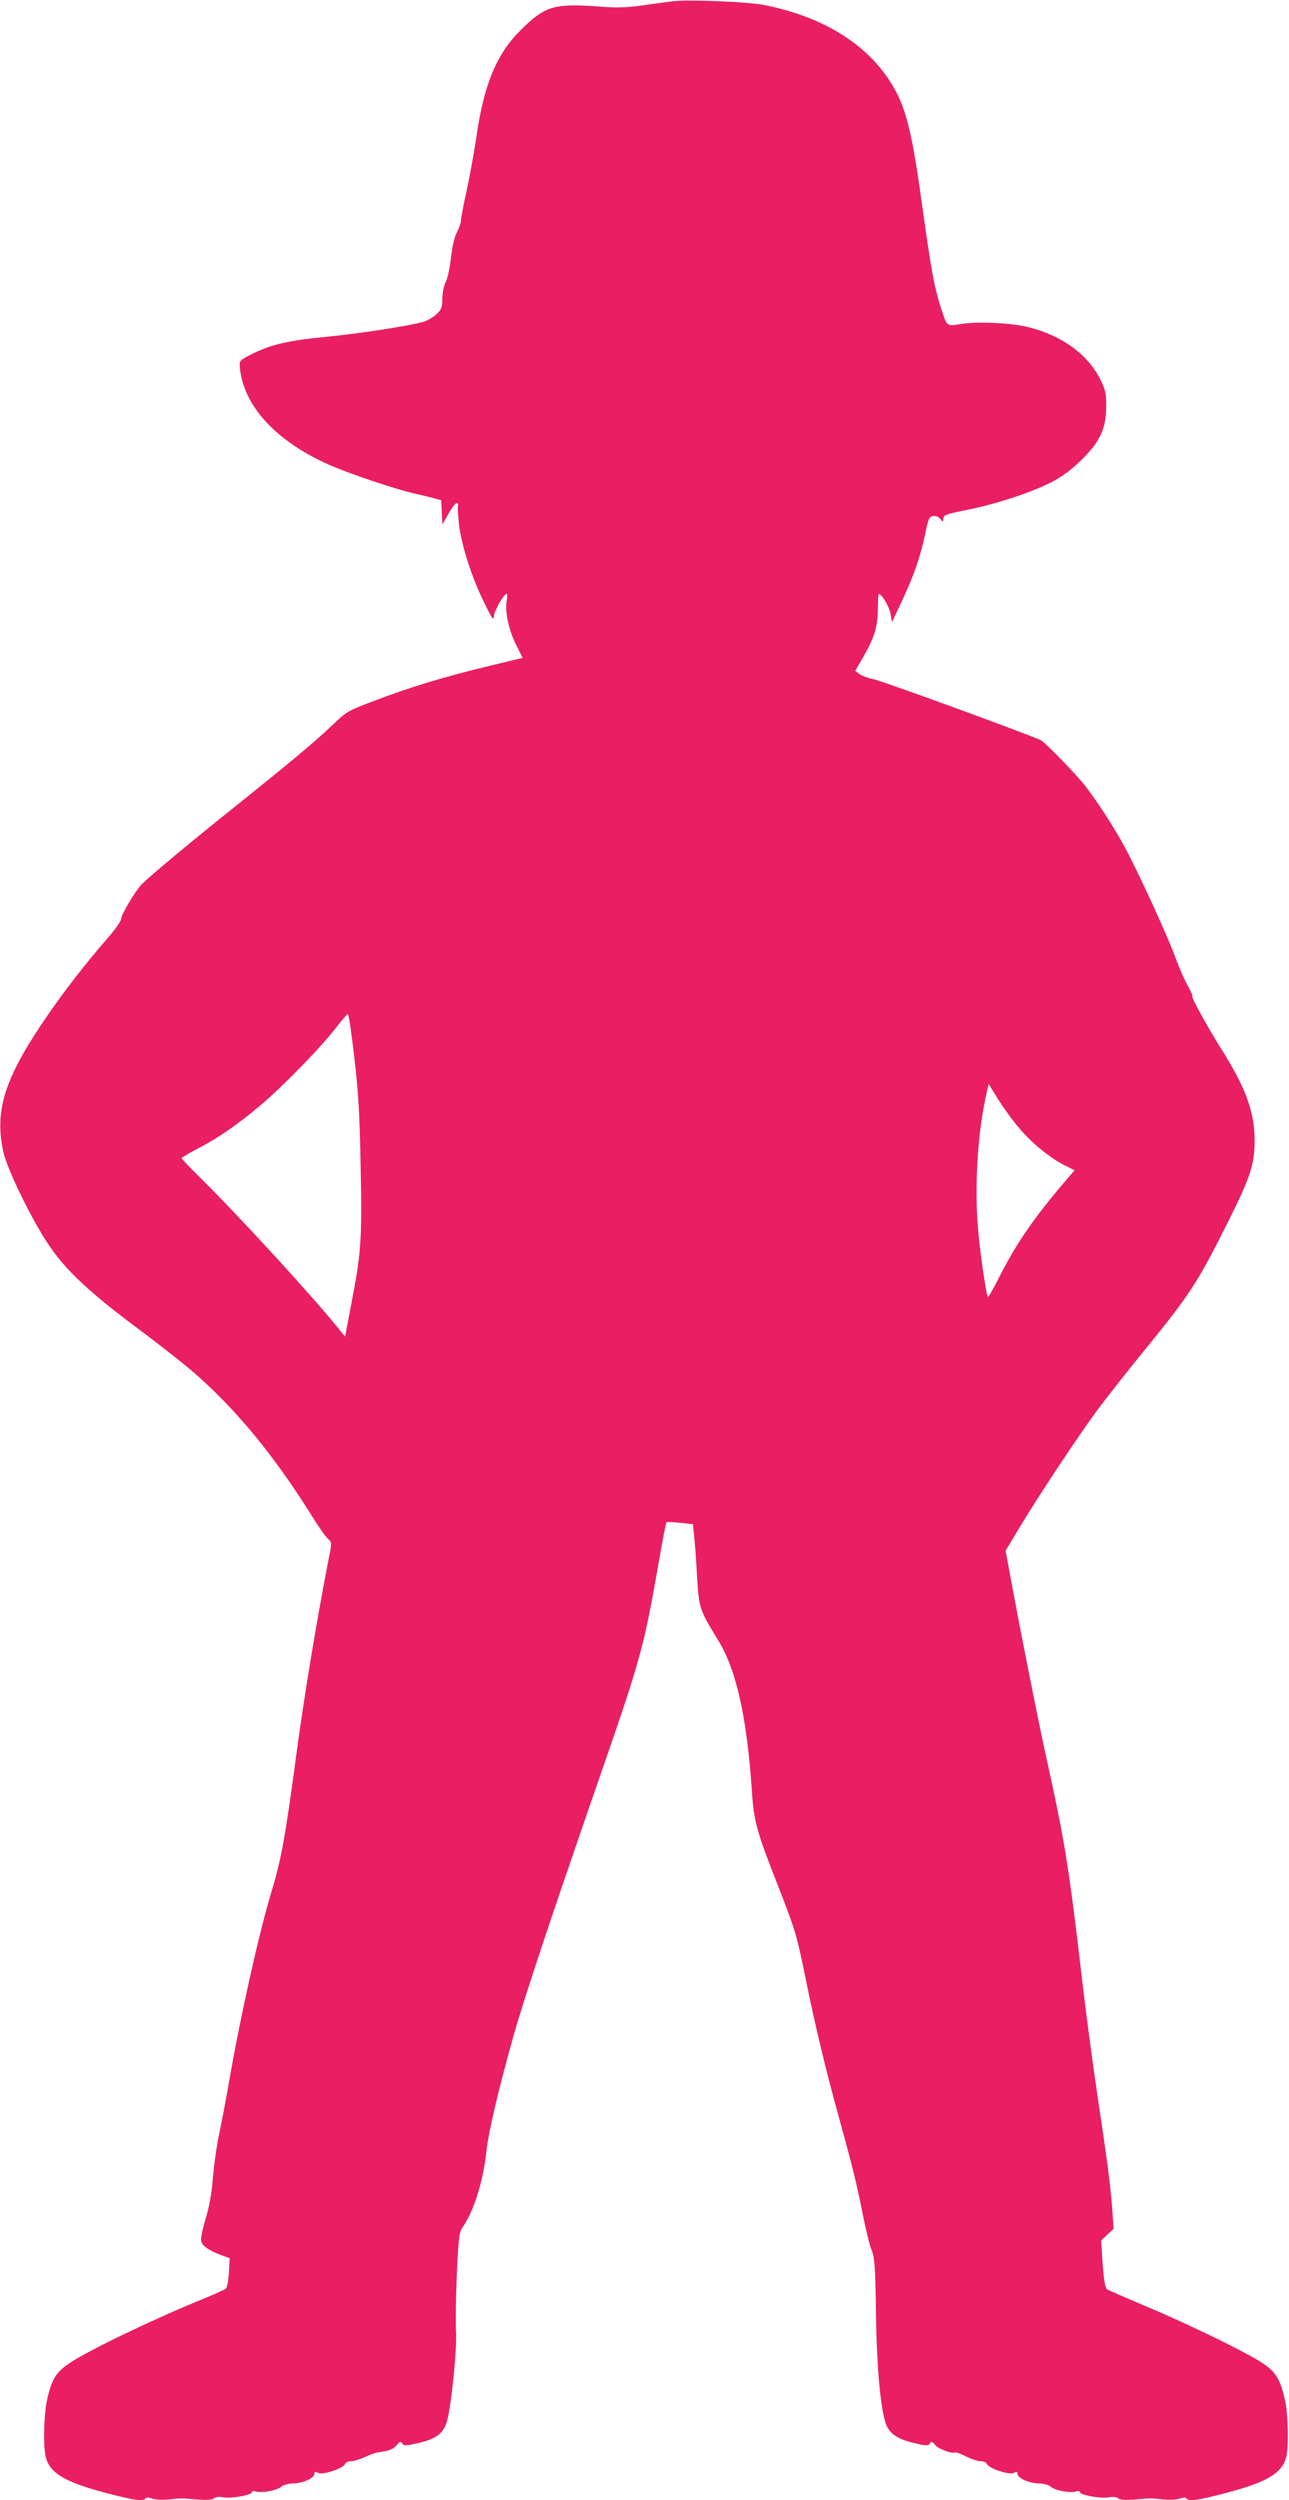 <?xml version="1.0" standalone="no"?>
<!DOCTYPE svg PUBLIC "-//W3C//DTD SVG 20010904//EN"
 "http://www.w3.org/TR/2001/REC-SVG-20010904/DTD/svg10.dtd">
<svg version="1.0" xmlns="http://www.w3.org/2000/svg"
 width="660pt" height="1280pt" viewBox="0 0 660 1280"
 preserveAspectRatio="xMidYMid meet">
<g transform="translate(0,1280) scale(0.1,-0.1)"
fill="#e91e63" stroke="none">
<path d="M3450 12794 c-19 -2 -87 -11 -149 -20 -89 -13 -140 -15 -225 -8 -238
18 -284 5 -411 -121 -122 -121 -187 -277 -225 -541 -12 -82 -35 -208 -51 -281
-16 -72 -29 -141 -29 -152 0 -11 -9 -38 -20 -59 -13 -24 -25 -76 -31 -133 -6
-51 -18 -107 -27 -123 -9 -17 -17 -55 -17 -85 -1 -47 -5 -57 -33 -82 -17 -15
-48 -33 -69 -38 -77 -21 -333 -60 -490 -75 -196 -19 -285 -40 -378 -86 -68
-34 -70 -36 -67 -70 17 -198 187 -382 465 -503 107 -46 331 -121 426 -143 36
-8 83 -19 103 -25 l37 -10 3 -62 3 -62 33 58 c18 32 37 55 42 52 6 -4 8 -10 5
-14 -2 -5 0 -47 5 -95 13 -108 64 -269 129 -401 41 -84 49 -95 50 -69 1 27 51
114 66 114 3 0 3 -17 -1 -38 -9 -55 11 -148 49 -224 l33 -66 -174 -42 c-221
-53 -400 -107 -581 -176 -139 -52 -146 -56 -220 -127 -90 -86 -226 -199 -536
-447 -207 -166 -404 -330 -442 -370 -31 -32 -103 -154 -103 -174 0 -12 -32
-57 -71 -101 -115 -132 -234 -286 -332 -432 -196 -292 -245 -453 -200 -660 19
-89 150 -357 237 -483 84 -124 212 -243 446 -417 118 -88 258 -198 310 -245
209 -186 393 -411 580 -708 39 -63 80 -122 91 -130 19 -15 19 -17 -2 -120 -60
-312 -125 -703 -164 -1000 -55 -409 -75 -518 -125 -685 -64 -211 -156 -623
-215 -960 -14 -82 -37 -204 -51 -270 -14 -66 -29 -172 -34 -235 -6 -77 -18
-147 -38 -211 -17 -58 -26 -104 -21 -116 9 -24 39 -44 99 -67 l46 -17 -4 -72
c-2 -40 -9 -77 -15 -83 -7 -6 -55 -28 -107 -49 -252 -102 -588 -263 -691 -331
-74 -49 -96 -86 -120 -199 -14 -69 -18 -223 -6 -278 18 -87 98 -135 319 -192
137 -36 183 -42 193 -26 3 6 17 6 35 -1 17 -5 54 -7 82 -4 67 7 60 7 146 0 49
-4 77 -2 86 5 9 8 28 10 49 6 40 -8 147 12 147 26 0 6 9 8 20 4 30 -9 110 5
129 24 10 9 35 16 61 17 52 1 110 27 110 50 0 11 4 12 19 4 24 -12 129 23 138
46 3 8 17 14 32 14 14 0 46 10 71 22 25 12 56 23 70 24 51 6 75 16 92 37 15
18 19 20 27 8 8 -13 20 -13 87 3 90 21 126 50 143 112 23 85 52 379 46 459 -3
44 -1 176 4 293 9 190 12 215 31 242 55 77 104 233 120 383 12 107 62 319 140
597 56 198 199 626 450 1350 202 582 218 643 294 1078 18 106 36 195 38 198 3
3 35 2 71 -2 l65 -7 6 -61 c4 -33 11 -127 15 -207 10 -162 12 -170 108 -326
93 -151 147 -392 173 -773 10 -157 25 -208 135 -488 88 -226 95 -249 139 -467
47 -234 106 -480 171 -713 73 -266 91 -339 124 -506 16 -78 36 -160 46 -181
13 -33 17 -87 20 -310 3 -258 20 -462 46 -559 16 -60 57 -91 145 -112 65 -16
77 -16 85 -3 8 12 12 10 27 -8 16 -20 87 -47 102 -38 4 2 28 -7 55 -20 27 -14
61 -25 76 -25 15 0 29 -6 32 -14 9 -23 114 -58 138 -46 15 8 19 7 19 -4 0 -23
58 -49 110 -50 26 -1 51 -8 61 -17 19 -19 99 -33 129 -24 11 4 20 2 20 -4 0
-14 107 -34 147 -26 21 4 40 2 49 -6 9 -7 37 -9 86 -5 86 7 79 7 146 0 28 -3
65 -1 82 4 18 7 32 7 35 1 10 -16 56 -10 193 26 221 57 301 105 319 192 12 55
8 209 -6 278 -24 111 -47 151 -115 196 -80 54 -374 198 -601 293 -99 42 -187
80 -195 85 -11 6 -17 39 -24 129 l-8 122 32 30 32 30 -7 98 c-9 123 -24 240
-74 572 -22 146 -59 420 -81 610 -67 575 -88 703 -180 1120 -43 194 -132 644
-180 903 l-31 168 67 112 c101 168 305 476 402 607 47 63 151 196 232 295 244
299 280 354 443 680 110 221 131 285 131 410 -1 144 -46 268 -174 470 -70 112
-154 265 -145 265 4 0 -7 24 -23 53 -17 30 -44 91 -61 138 -40 113 -205 471
-271 589 -57 102 -130 214 -192 295 -44 57 -205 223 -228 235 -43 23 -810 303
-854 312 -29 5 -62 18 -75 27 l-22 17 40 69 c57 97 75 156 76 247 0 43 2 78 5
77 16 -1 55 -68 60 -103 l7 -41 50 106 c60 125 97 233 121 349 15 75 20 85 40
88 14 2 29 -4 37 -15 14 -17 14 -17 15 2 0 18 14 23 118 44 152 30 331 89 435
142 59 31 103 64 158 118 93 93 122 156 123 271 1 66 -3 83 -33 143 -62 123
-195 219 -361 261 -88 23 -259 31 -345 18 -81 -13 -75 -18 -110 91 -32 101
-47 183 -95 527 -44 321 -74 453 -124 555 -116 234 -357 396 -687 460 -81 16
-380 28 -459 19z m-1647 -5316 c31 -246 38 -342 44 -668 7 -360 2 -427 -49
-689 l-31 -164 -31 38 c-124 156 -506 573 -705 770 -56 55 -101 102 -101 106
0 3 37 25 83 49 104 54 200 120 319 220 109 91 309 295 388 398 30 39 58 71
61 71 3 1 13 -59 22 -131z m3417 -455 c66 -78 155 -150 233 -190 l49 -24 -36
-42 c-165 -192 -258 -326 -344 -494 -31 -62 -60 -113 -63 -113 -7 0 -37 193
-50 335 -20 211 -5 487 37 683 l16 73 48 -78 c27 -43 76 -111 110 -150z"/>
</g>
</svg>
